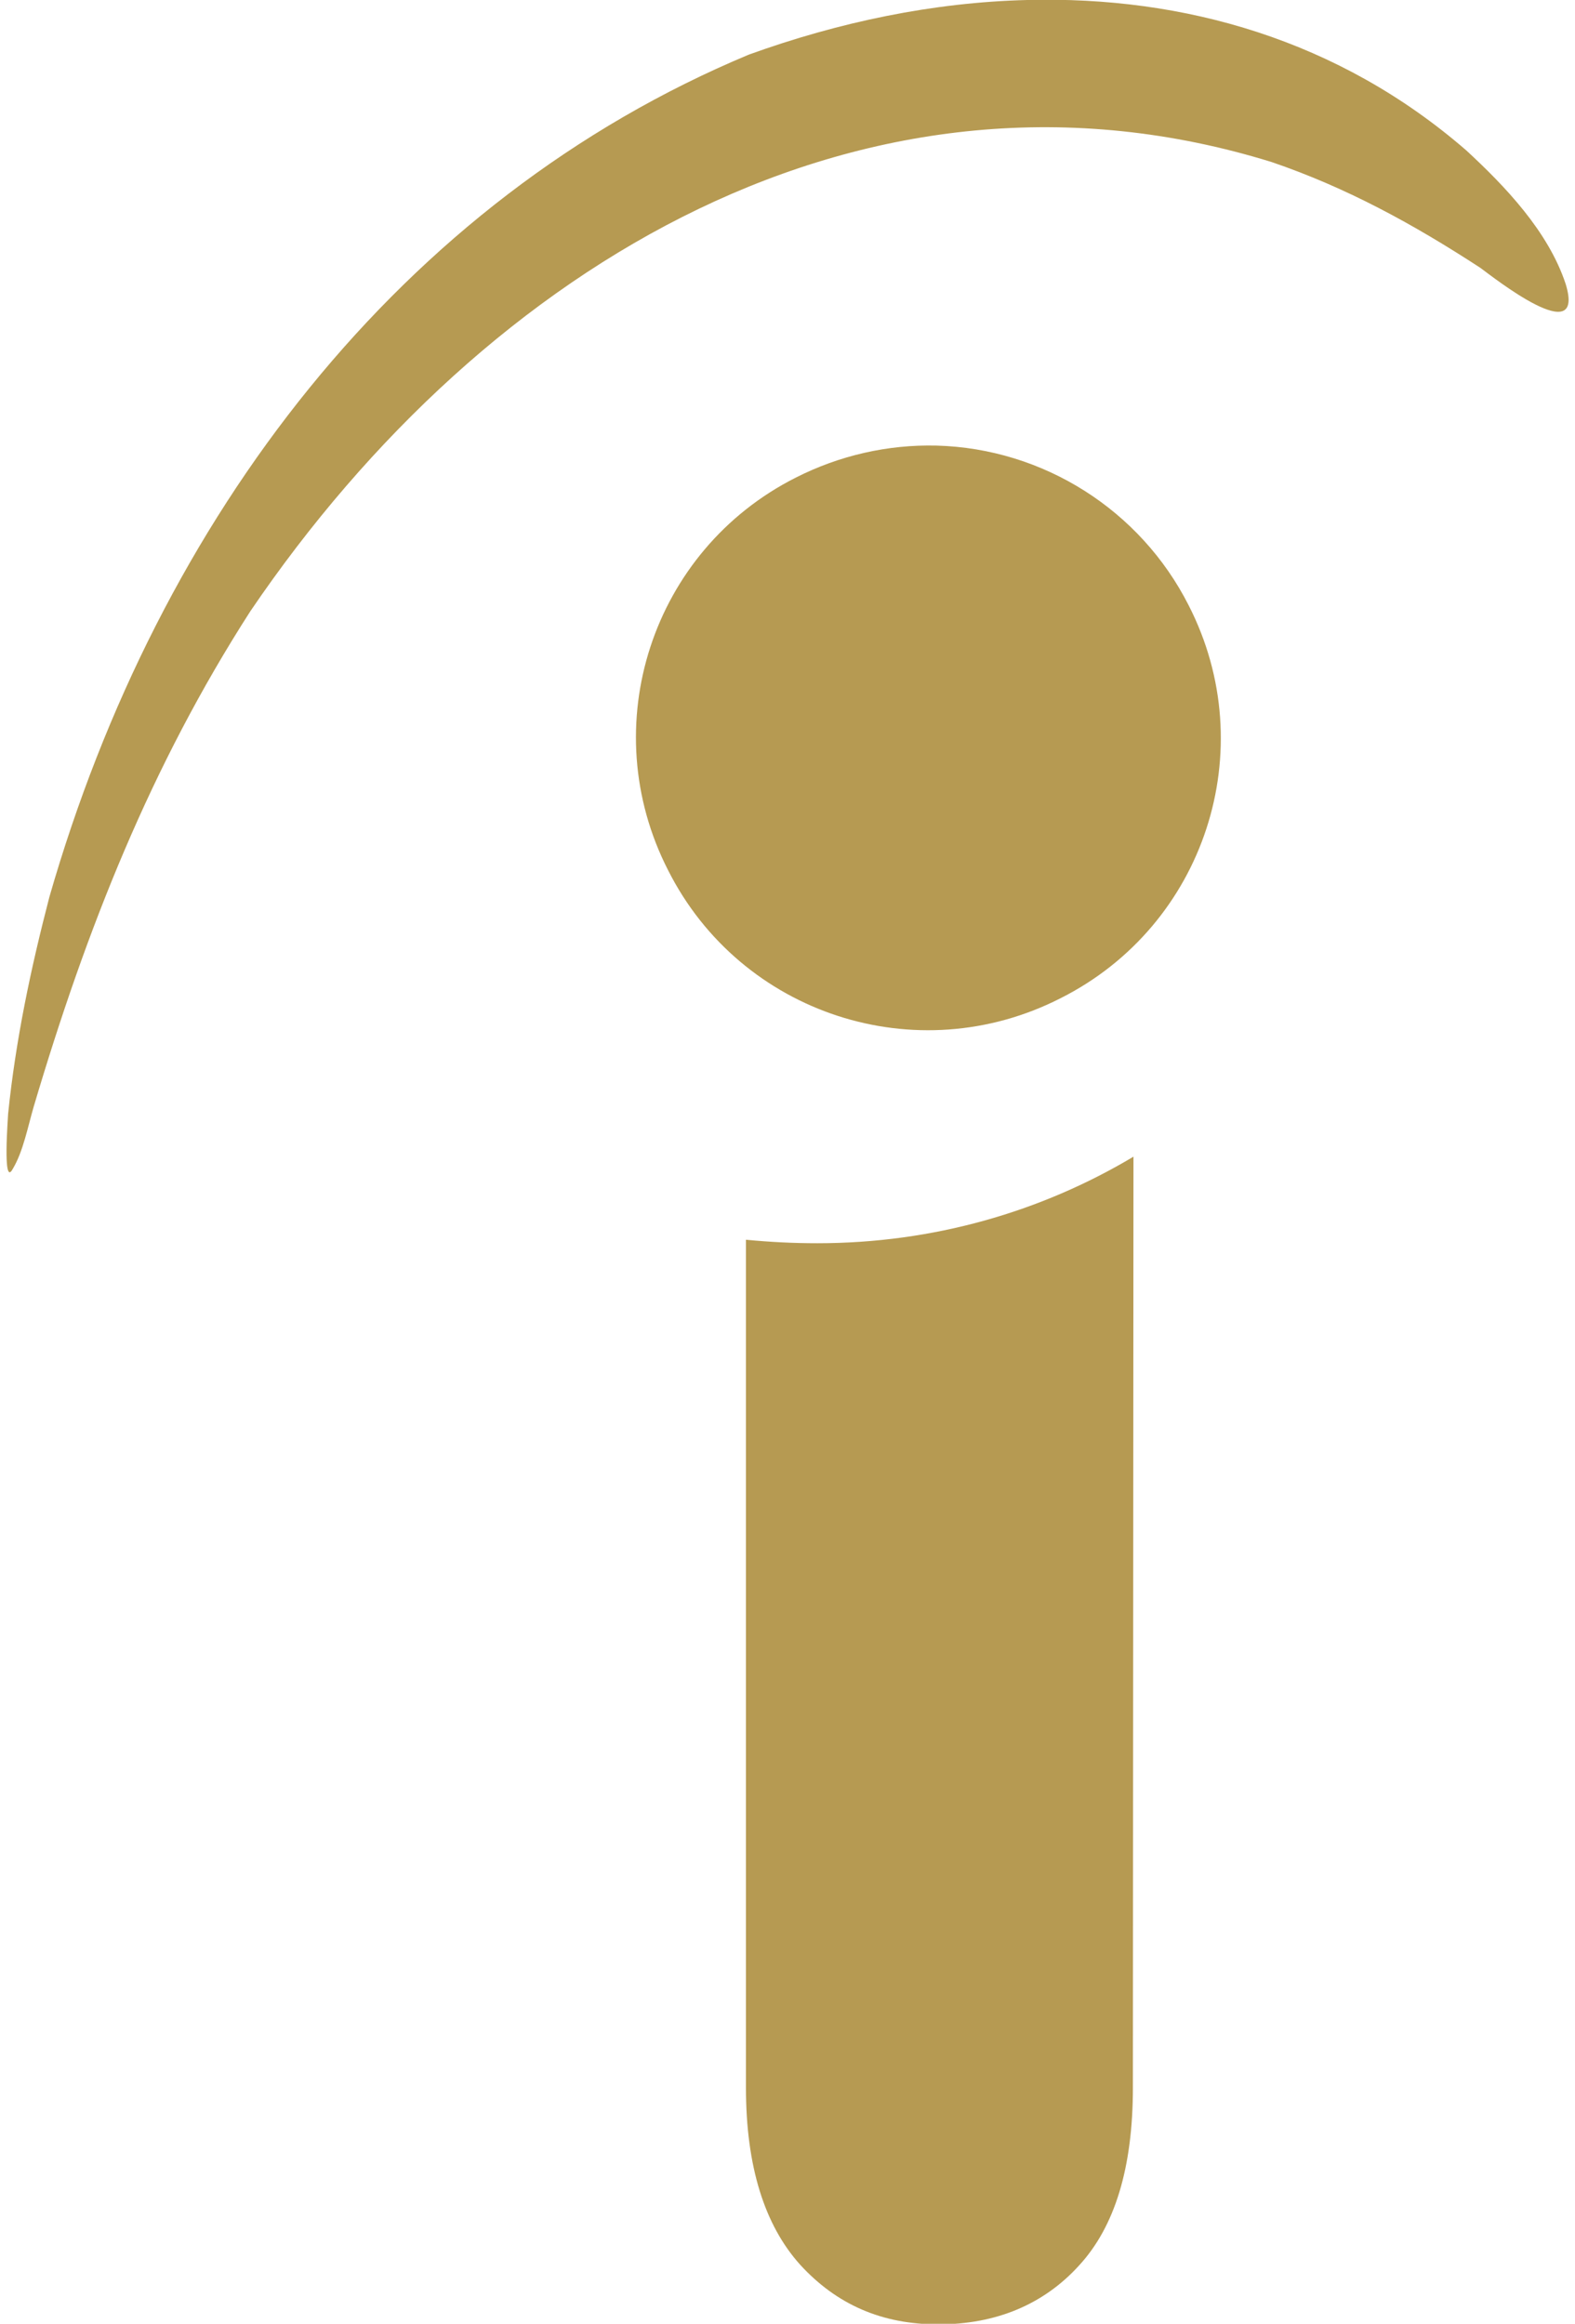 <?xml version="1.0" encoding="utf-8"?>
<!-- Generator: Adobe Illustrator 25.2.3, SVG Export Plug-In . SVG Version: 6.00 Build 0)  -->
<svg version="1.1" id="Layer_1" xmlns="http://www.w3.org/2000/svg" xmlns:xlink="http://www.w3.org/1999/xlink" x="0px" y="0px"
	 viewBox="0 0 271.1 400" style="enable-background:new 0 0 271.1 400;" xml:space="preserve">
<style type="text/css">
	.st0{fill-rule:evenodd;clip-rule:evenodd;fill:#B69A52;}
</style>
<g>
	<path class="st0" d="M176.8,0c-16.2,0.4-32.4,3.8-47.9,9.4C69,34.4,27.3,89,8.5,154.4c-3.2,12.3-5.8,24.6-7.1,37.3
		c0,0.4-1,12.9,0.8,9.5c1.8-3,2.6-7.3,3.6-10.7c9.1-30.7,20.2-58.7,37.3-85.3C83.9,45.1,149.5,6.4,218.9,27.9
		c12.9,4.4,24.4,10.7,35.9,18.2c2.2,1.6,18.2,14.3,14.7,2.8c-3-9.1-10.5-16.9-17.1-23C230.4,6.8,203.7-0.7,176.8,0L176.8,0z"/>
	<path class="st0" d="M161.2,76.7c-8.4-0.2-16.7,1.7-24.2,5.5c-24.8,12.5-34.7,42.8-22,67.6c12.5,24.8,42.8,34.7,67.6,22
		c24.8-12.5,34.7-42.8,22-67.6C196.3,87.8,179.6,77.2,161.2,76.7L161.2,76.7z"/>
	<path class="st0" d="M195.1,199.1c-15.9,9.5-34.5,14.9-54.4,14.9c-4.2,0-8.1-0.2-12.3-0.6v146c0,13.5,3.2,23.6,9.3,30.4
		c6.3,6.9,14.1,10.3,23.8,10.3c9.9,0,18.1-3.4,24.2-10.1c6.2-6.7,9.3-16.9,9.3-30.6L195.1,199.1L195.1,199.1z"/>
</g>
</svg>

